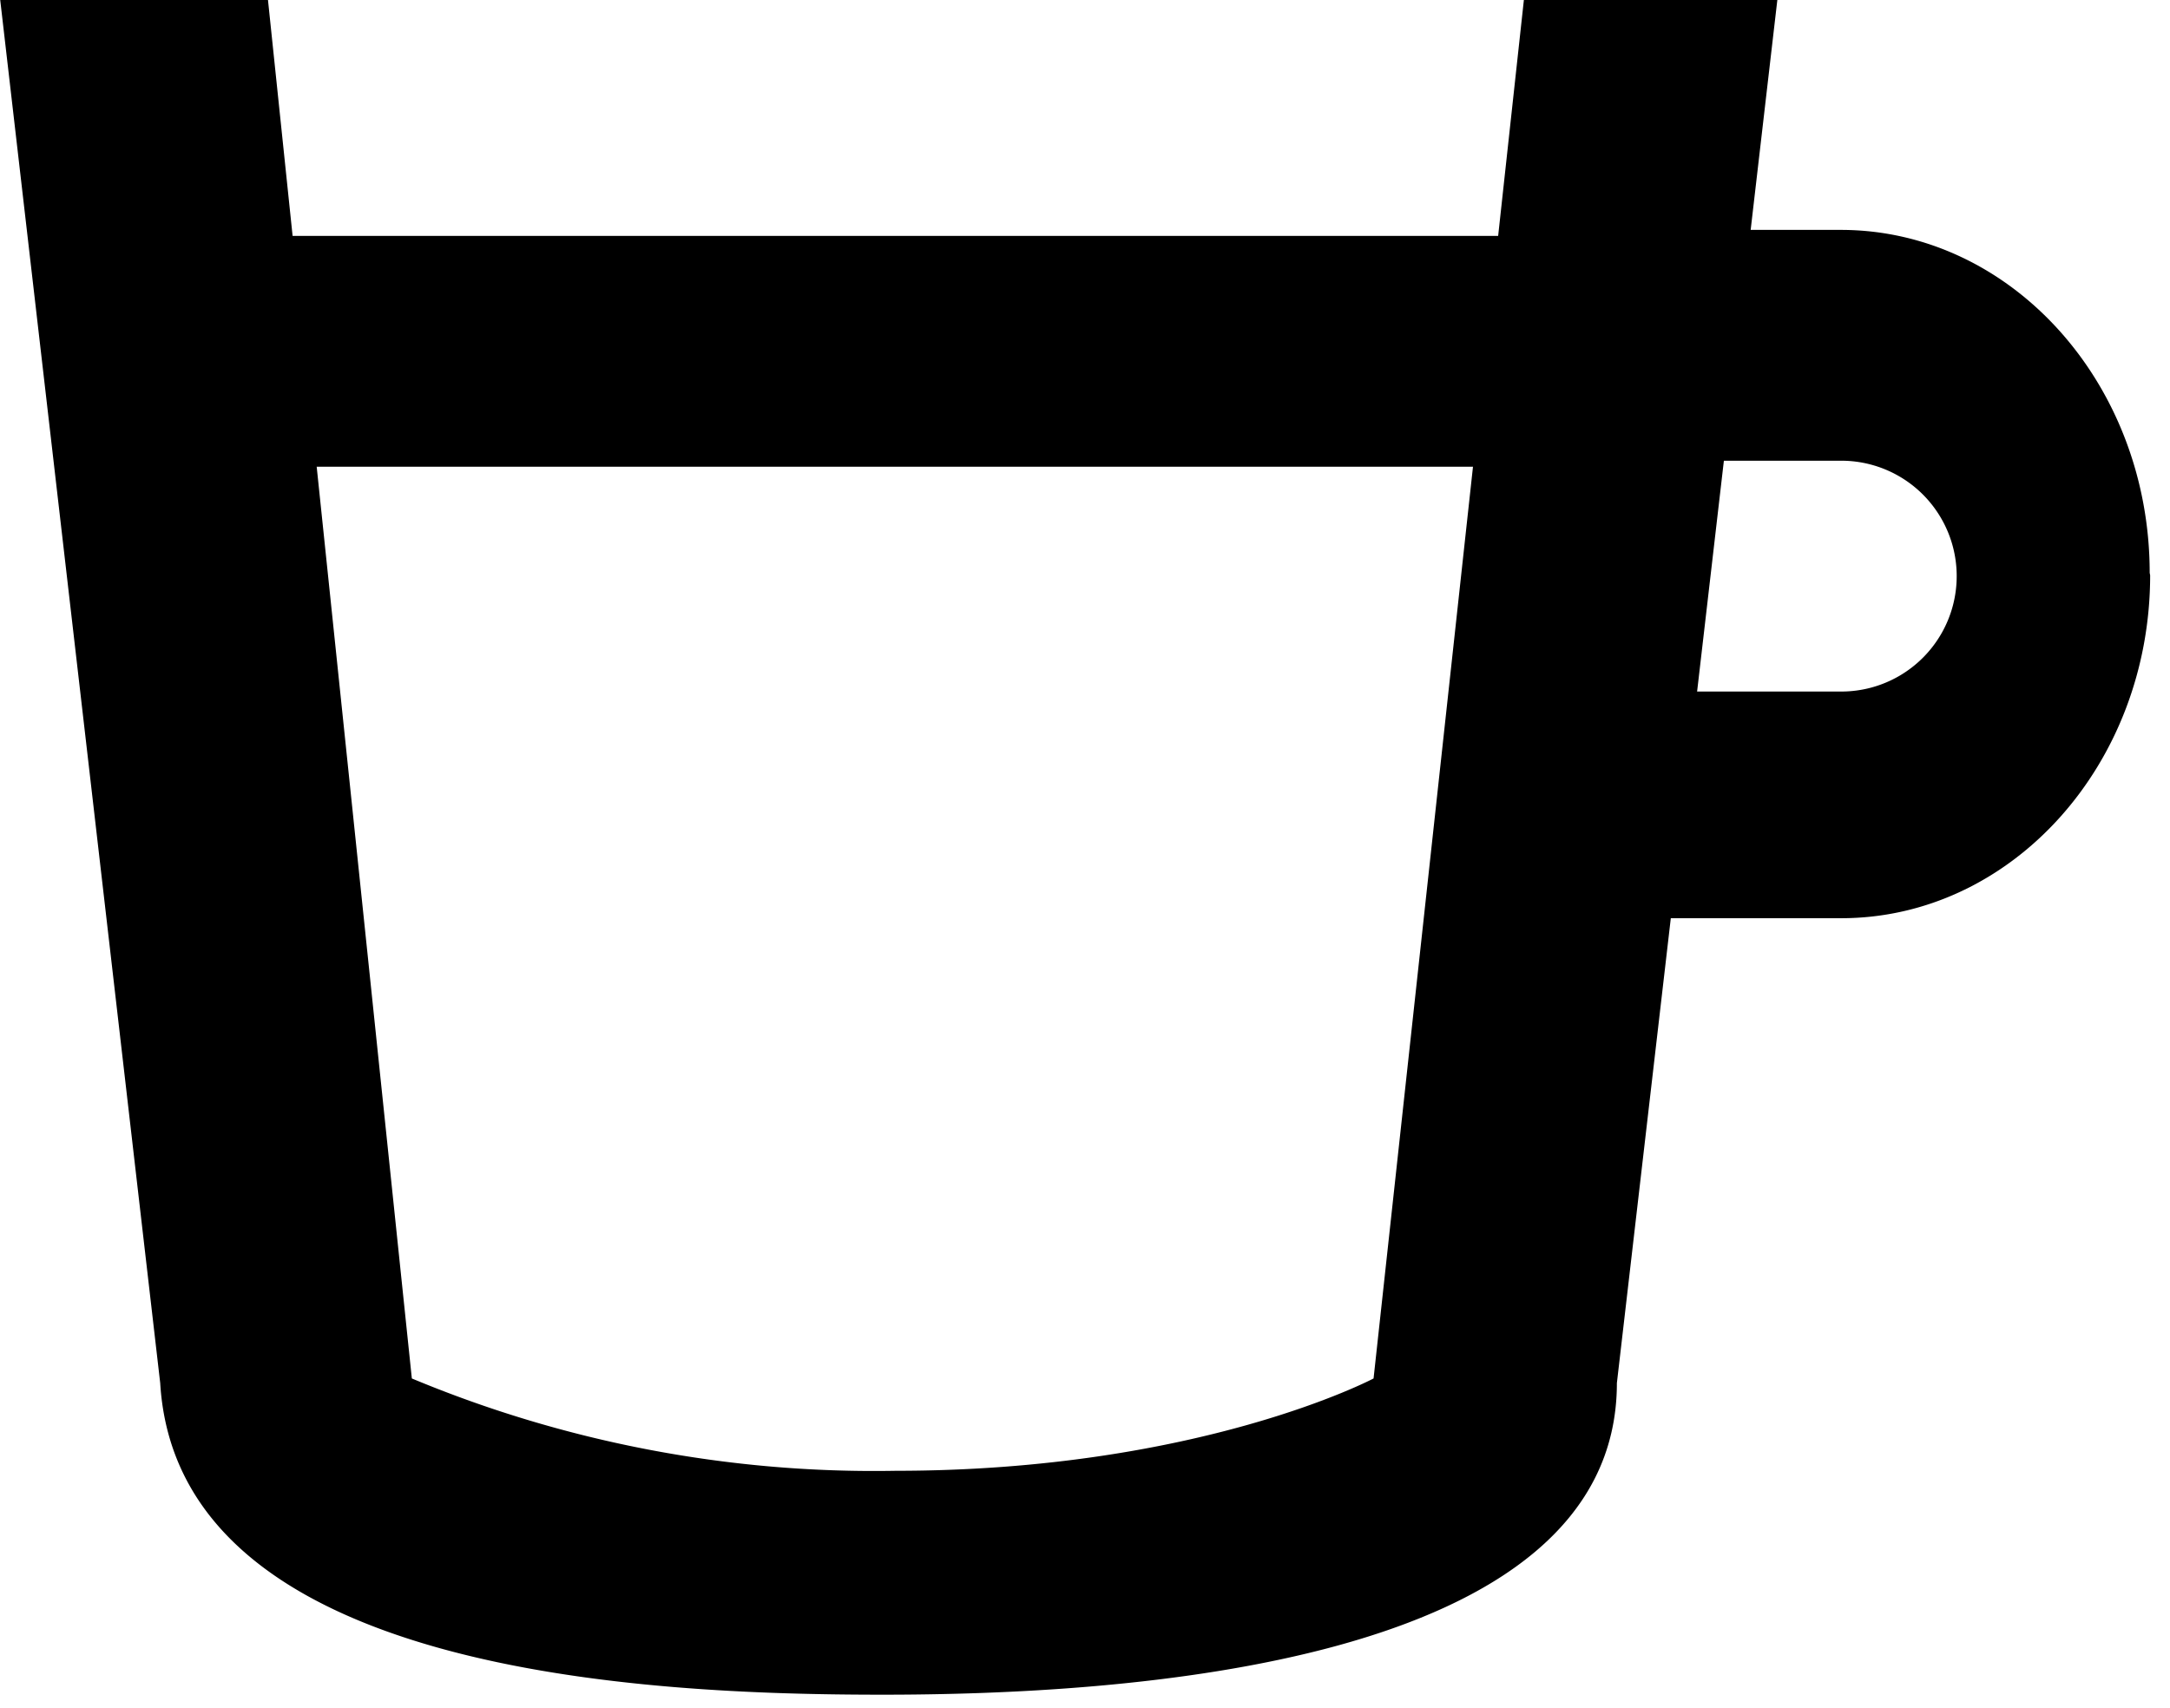 <svg width="47" height="37" fill="none" xmlns="http://www.w3.org/2000/svg"><g clip-path="url(#clip0_400_318)"><path d="M46.56 12.41c0-4.1-3-7.43-6.69-7.43h-3l-.55 5h3.56a2.5 2.5 0 010 5h-4.1v-.09l-.55 5h4.65c3.69 0 6.69-3.33 6.69-7.43" fill="#000"/><path d="M19.12 36.71c5.08 0 15.9-.59 15.9-6.75l3.48-30h-5.49l-3.26 29.9s-3.78 2-10.35 2a26.002 26.002 0 01-10.48-2L5.8-.04H0l3.47 30c.38 6.32 10.57 6.75 15.65 6.75" fill="#000"/><path d="M35.63 7.61H3.5" stroke="#000" stroke-width="5"/></g><defs><clipPath id="clip0_400_318"><path fill="#fff" d="M0 0h46.57v36.71H0z"/></clipPath></defs></svg>